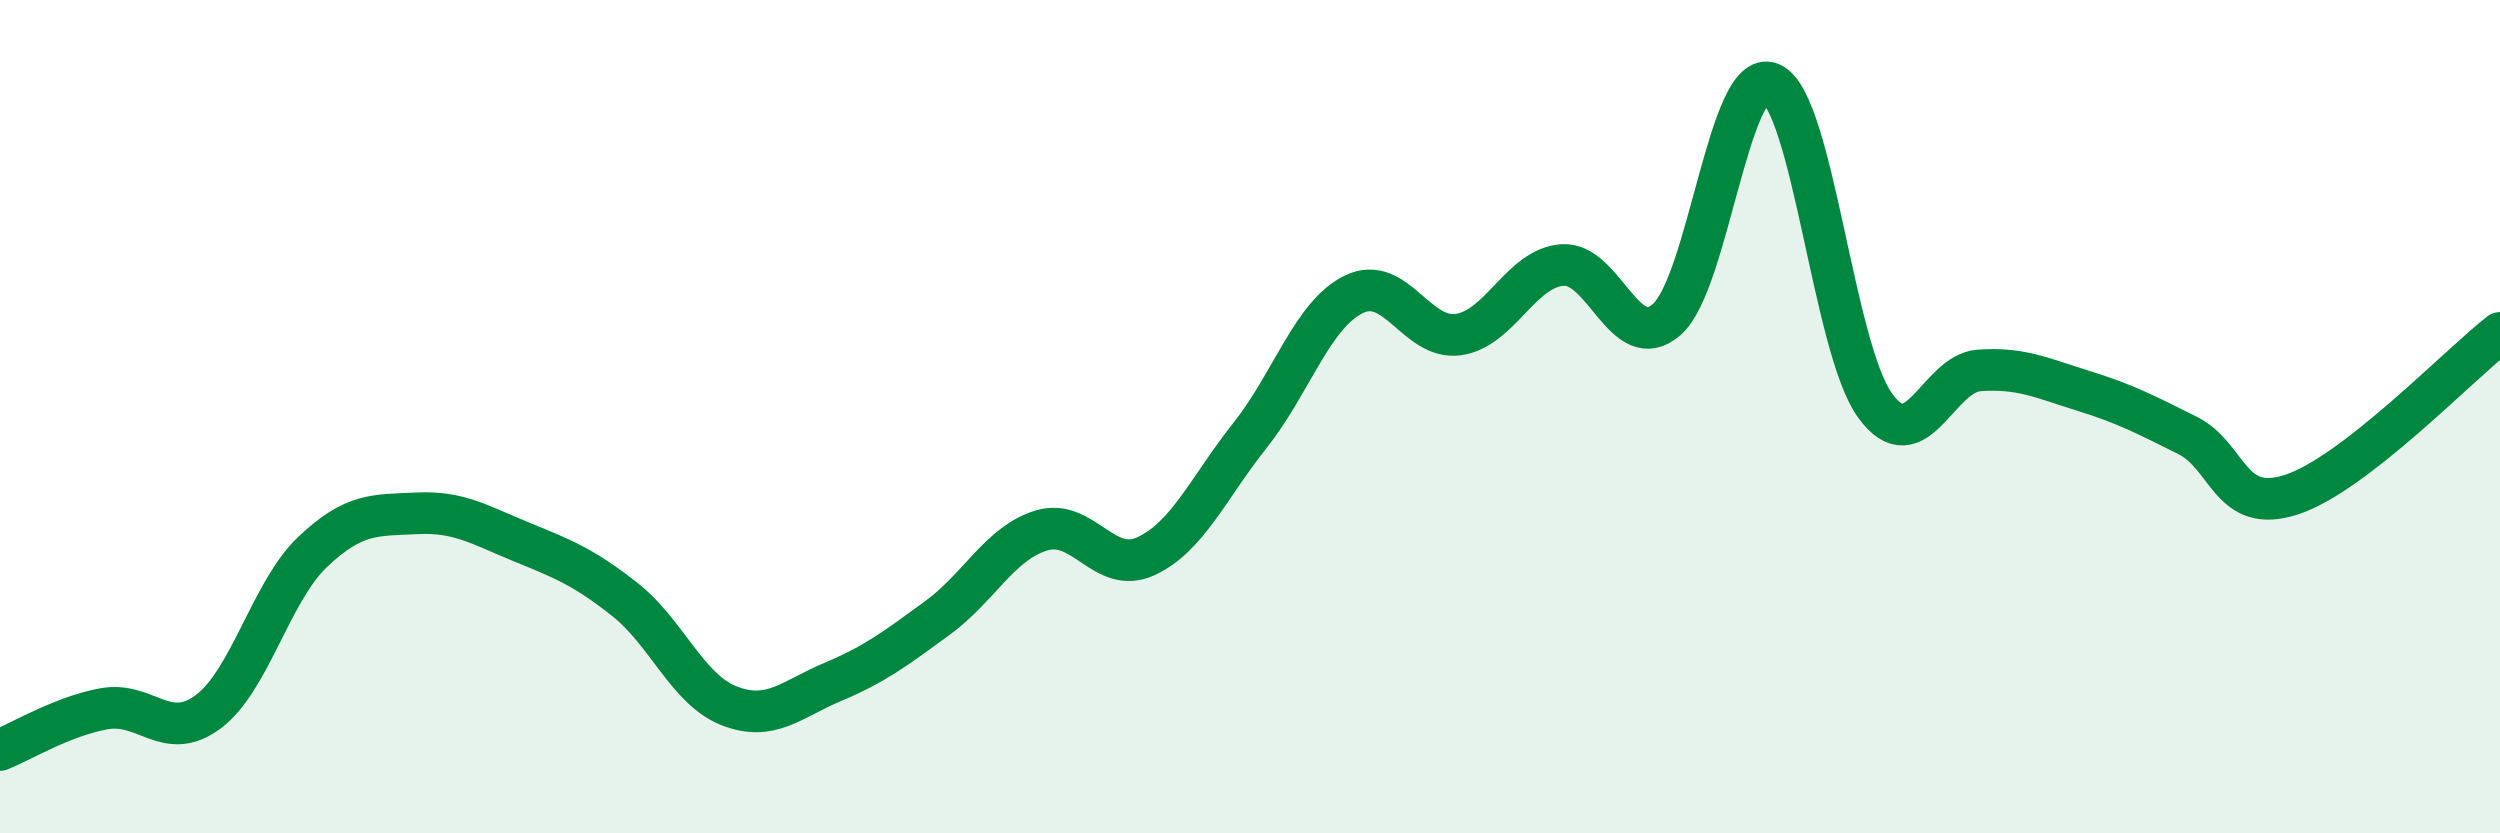 
    <svg width="60" height="20" viewBox="0 0 60 20" xmlns="http://www.w3.org/2000/svg">
      <path
        d="M 0,18 C 0.5,17.8 1.5,17.19 2.5,17.01 C 3.5,16.83 4,17.83 5,17.08 C 6,16.33 6.5,14.2 7.5,13.25 C 8.5,12.3 9,12.37 10,12.32 C 11,12.27 11.5,12.59 12.5,13 C 13.5,13.41 14,13.6 15,14.39 C 16,15.18 16.5,16.55 17.5,16.94 C 18.5,17.33 19,16.78 20,16.36 C 21,15.94 21.5,15.56 22.5,14.83 C 23.5,14.1 24,13.03 25,12.73 C 26,12.43 26.5,13.81 27.5,13.35 C 28.5,12.89 29,11.71 30,10.45 C 31,9.19 31.5,7.54 32.5,7.06 C 33.5,6.58 34,8.17 35,8.03 C 36,7.89 36.5,6.43 37.5,6.36 C 38.5,6.29 39,8.54 40,7.67 C 41,6.8 41.5,1.59 42.5,2 C 43.5,2.41 44,8.35 45,9.73 C 46,11.11 46.5,8.96 47.5,8.89 C 48.5,8.82 49,9.07 50,9.38 C 51,9.69 51.5,9.95 52.5,10.45 C 53.5,10.95 53.5,12.36 55,11.87 C 56.5,11.38 59,8.77 60,7.99L60 20L0 20Z"
        fill="#008740"
        opacity="0.1"
        stroke-linecap="round"
        stroke-linejoin="round"
      />
      <path
        d="M 0,18 C 0.5,17.8 1.5,17.19 2.5,17.01 C 3.5,16.83 4,17.83 5,17.08 C 6,16.33 6.5,14.2 7.5,13.25 C 8.5,12.3 9,12.37 10,12.32 C 11,12.27 11.5,12.59 12.5,13 C 13.5,13.41 14,13.6 15,14.39 C 16,15.18 16.5,16.55 17.5,16.94 C 18.5,17.33 19,16.78 20,16.36 C 21,15.94 21.5,15.56 22.5,14.83 C 23.5,14.1 24,13.03 25,12.73 C 26,12.43 26.5,13.81 27.5,13.35 C 28.5,12.89 29,11.71 30,10.45 C 31,9.19 31.5,7.54 32.5,7.06 C 33.5,6.58 34,8.17 35,8.03 C 36,7.89 36.5,6.43 37.5,6.36 C 38.5,6.29 39,8.54 40,7.67 C 41,6.8 41.5,1.59 42.5,2 C 43.5,2.41 44,8.35 45,9.73 C 46,11.11 46.5,8.96 47.5,8.89 C 48.5,8.82 49,9.07 50,9.38 C 51,9.69 51.5,9.95 52.5,10.45 C 53.5,10.95 53.5,12.36 55,11.87 C 56.5,11.38 59,8.77 60,7.99"
        stroke="#008740"
        stroke-width="1"
        fill="none"
        stroke-linecap="round"
        stroke-linejoin="round"
      />
    </svg>
  